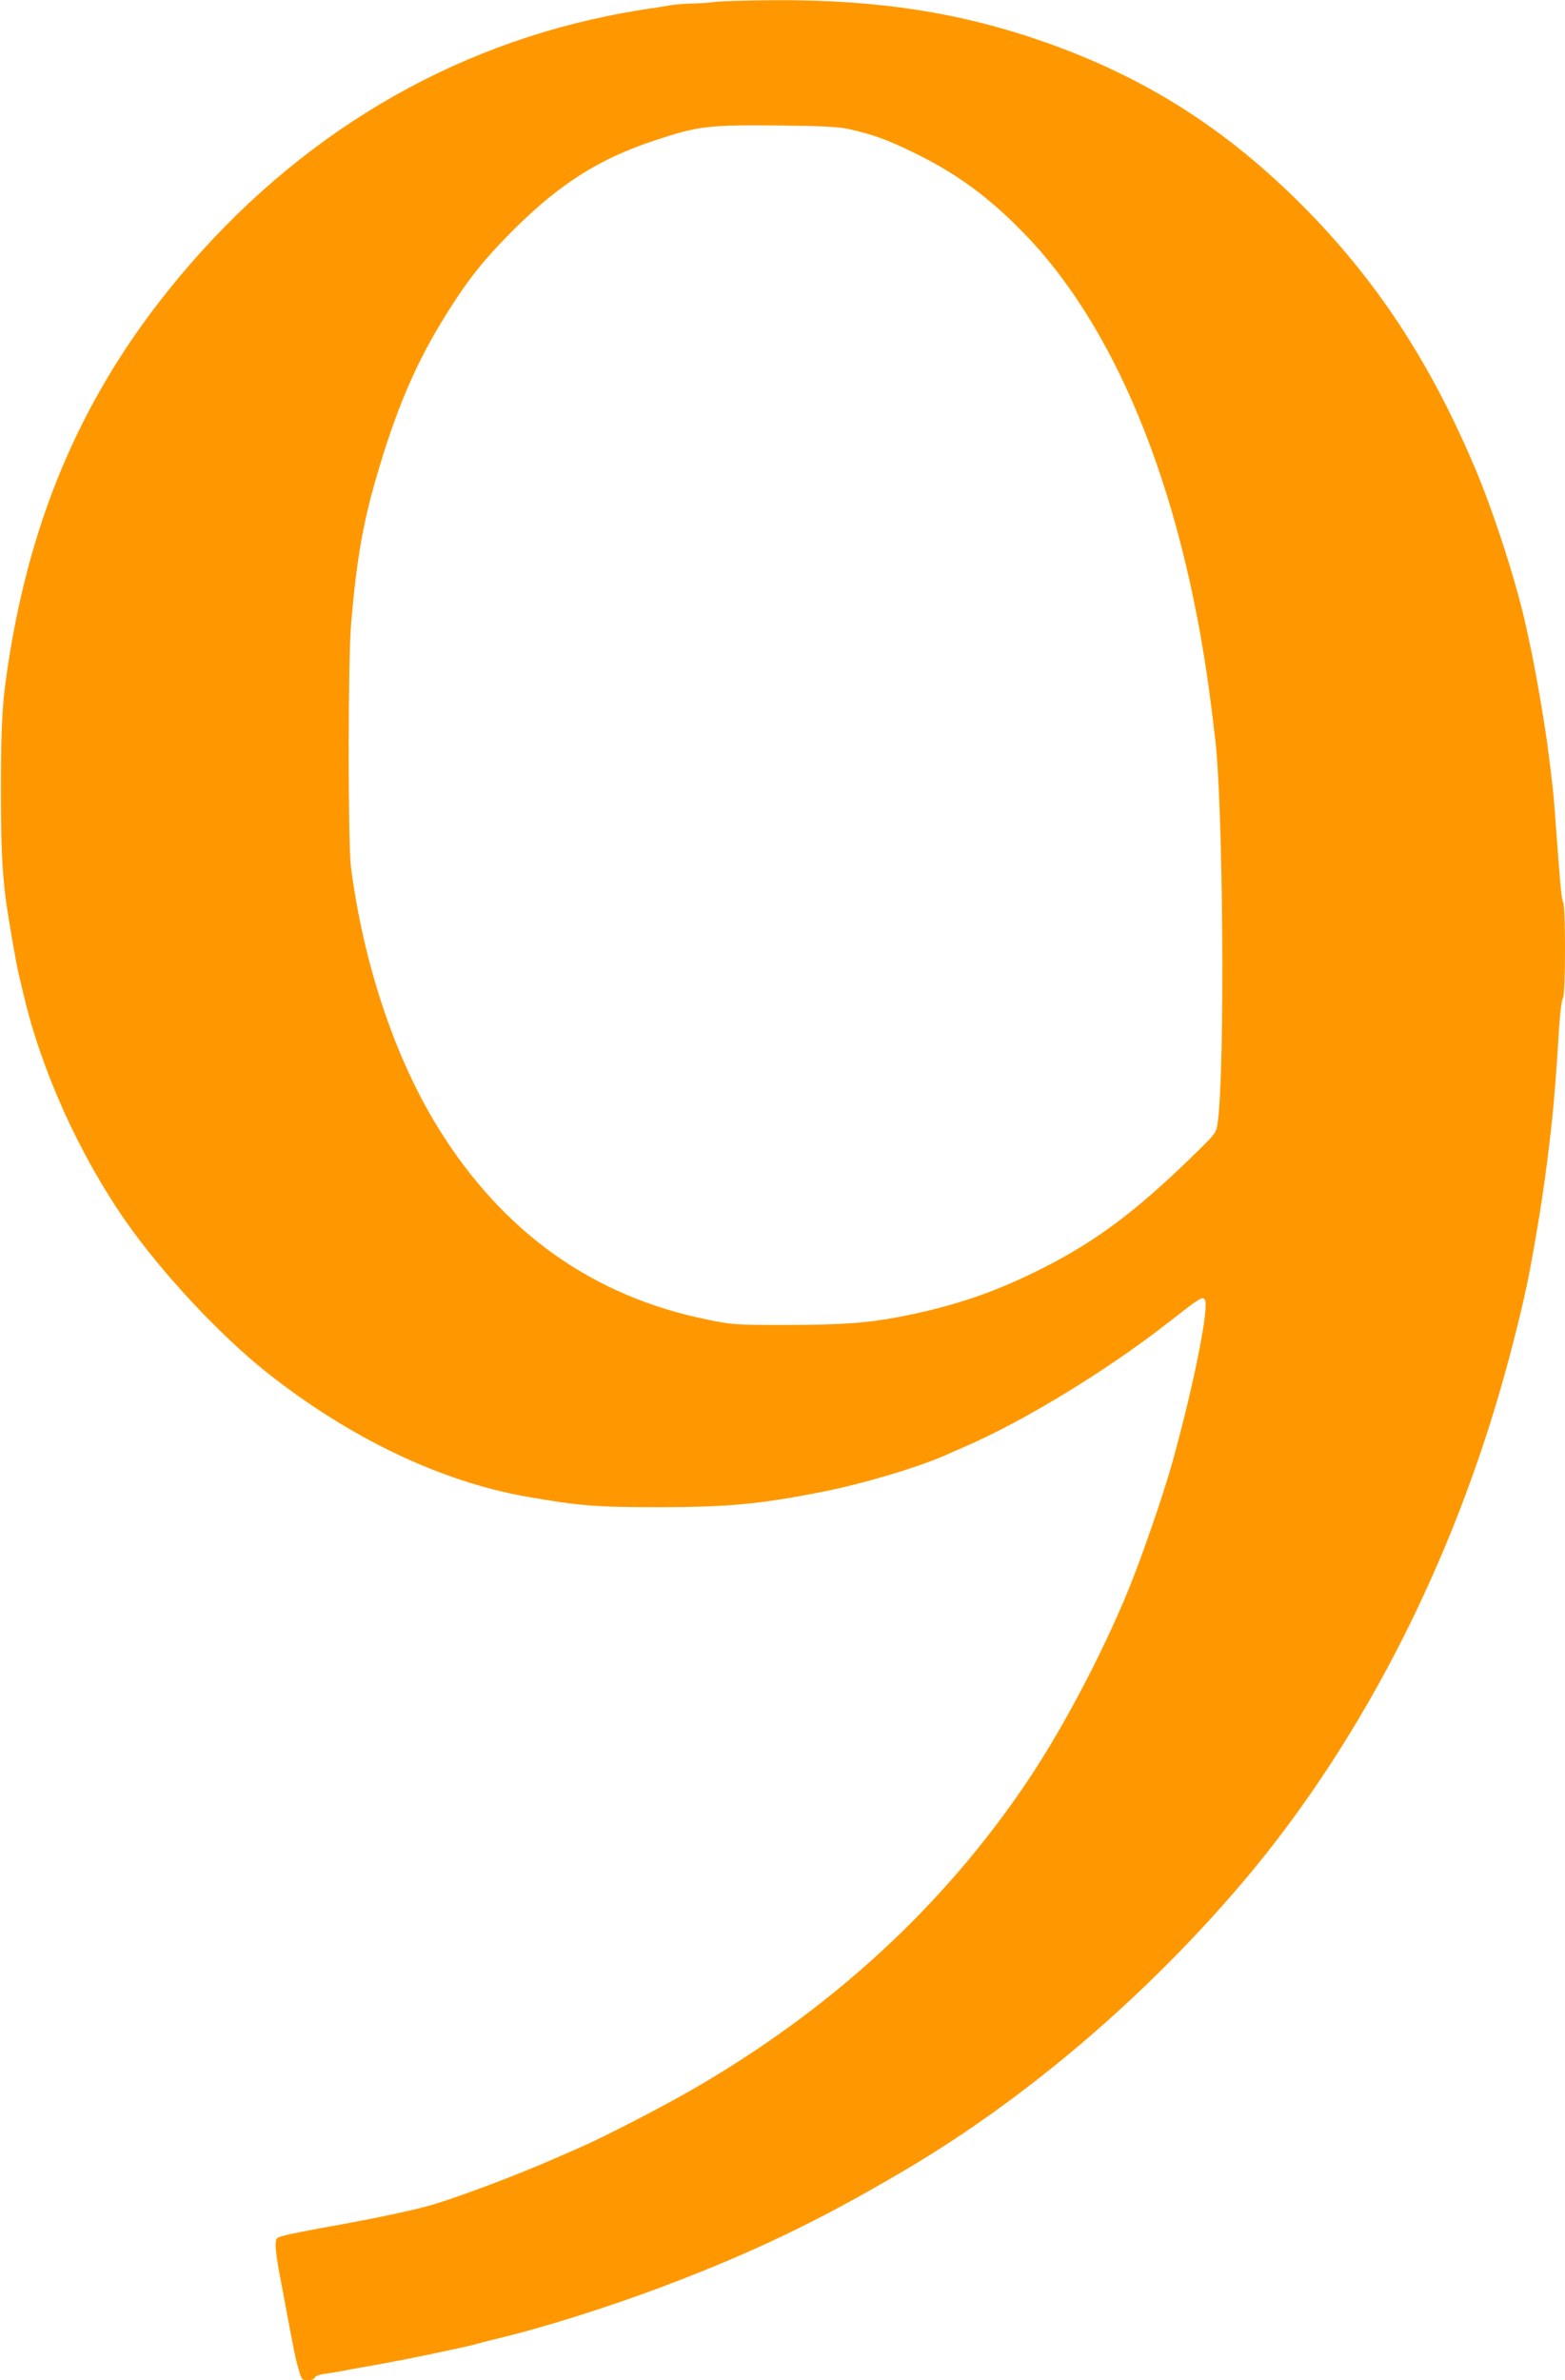 <?xml version="1.0" standalone="no"?>
<!DOCTYPE svg PUBLIC "-//W3C//DTD SVG 20010904//EN"
 "http://www.w3.org/TR/2001/REC-SVG-20010904/DTD/svg10.dtd">
<svg version="1.0" xmlns="http://www.w3.org/2000/svg"
 width="842pt" height="1280pt" viewBox="0 0 842 1280"
 preserveAspectRatio="xMidYMid meet">
<g transform="translate(0,1280) scale(0.1,-0.1)"
fill="#ff9800" stroke="none">
<path d="M3850 12790 c-30 -5 -87 -8 -127 -9 -40 -1 -94 -5 -120 -10 -26 -5
-86 -14 -133 -21 -47 -7 -139 -23 -205 -37 -924 -190 -1737 -698 -2360 -1475
-483 -602 -761 -1269 -874 -2098 -20 -143 -26 -286 -26 -585 0 -297 6 -435 26
-590 12 -93 57 -354 70 -405 4 -19 16 -66 25 -105 95 -409 300 -863 551 -1223
192 -275 505 -611 758 -812 446 -353 937 -588 1403 -669 281 -49 369 -56 712
-56 366 1 536 16 865 81 215 41 521 132 670 198 17 8 64 28 105 46 311 134
755 404 1080 656 190 148 196 152 211 137 28 -28 -53 -440 -171 -868 -38 -140
-133 -421 -208 -616 -133 -347 -366 -797 -572 -1104 -454 -677 -1064 -1237
-1820 -1670 -146 -84 -456 -244 -565 -292 -28 -12 -97 -43 -155 -68 -220 -97
-560 -224 -699 -261 -74 -20 -255 -59 -386 -83 -348 -63 -401 -75 -414 -87
-15 -14 -9 -81 19 -224 5 -25 18 -97 30 -160 42 -223 50 -266 67 -322 15 -55
18 -58 49 -58 18 0 34 6 37 14 4 9 26 17 54 21 26 3 68 10 93 15 25 5 77 14
115 21 97 16 357 67 435 85 36 8 88 19 115 25 28 6 64 15 80 20 17 5 57 15 90
23 245 58 600 170 899 283 483 183 831 350 1291 621 656 386 1305 940 1831
1562 654 775 1159 1780 1440 2870 44 169 74 300 94 405 56 302 87 508 119 800
11 97 27 298 40 518 5 77 14 144 20 150 14 14 15 490 1 516 -9 17 -15 80 -41
436 -10 147 -19 222 -45 420 -18 133 -67 416 -93 530 -5 22 -12 56 -16 75 -50
240 -180 643 -288 894 -244 570 -532 1002 -926 1397 -412 411 -840 682 -1375
871 -458 161 -903 230 -1461 227 -143 -1 -285 -5 -315 -9z m716 -684 c128 -28
207 -57 349 -126 236 -115 410 -243 608 -449 508 -531 860 -1434 997 -2556 6
-49 13 -106 15 -125 46 -325 57 -1812 16 -2090 -8 -54 -10 -56 -145 -187 -300
-291 -511 -448 -793 -591 -260 -132 -487 -209 -788 -266 -167 -31 -294 -40
-585 -41 -286 0 -299 1 -435 29 -616 125 -1098 468 -1445 1027 -235 378 -405
887 -472 1409 -16 127 -16 1112 1 1305 28 332 62 532 132 775 109 378 217 630
380 890 118 189 205 298 368 460 245 243 455 376 751 474 238 79 289 85 680
81 223 -2 312 -7 366 -19z"/>
</g>
</svg>
